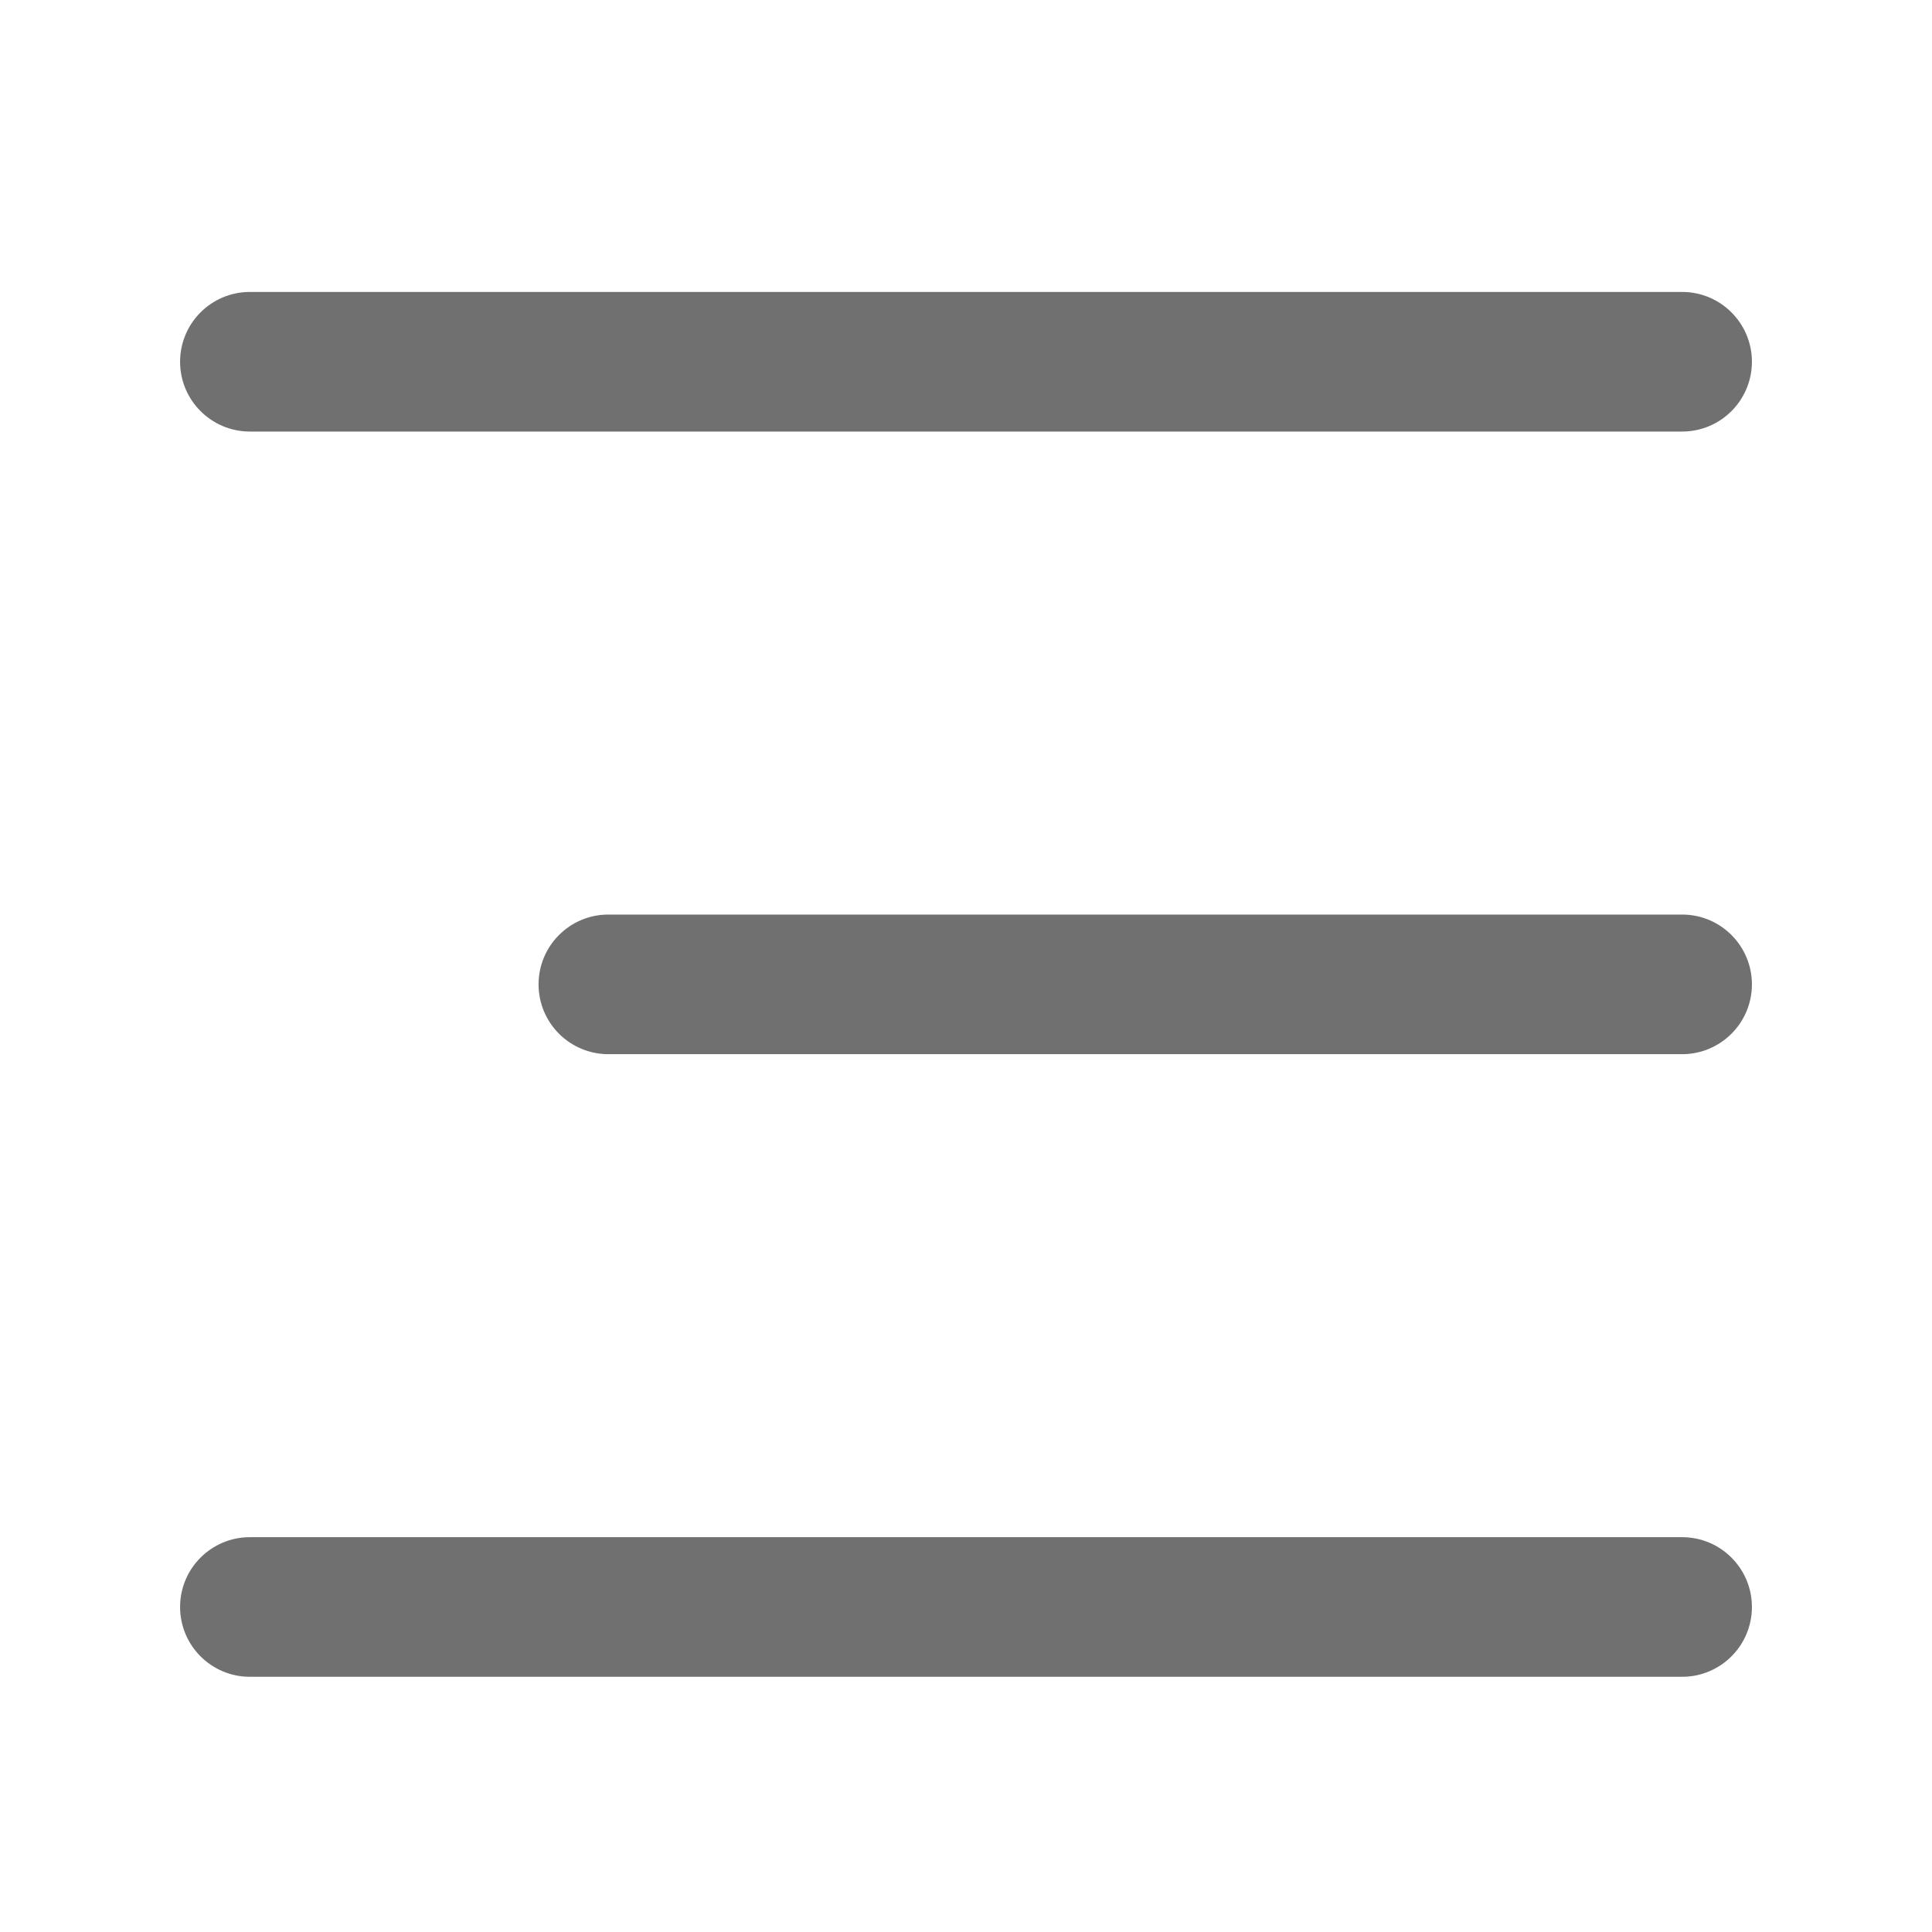<?xml version="1.0" standalone="no"?>
<!DOCTYPE svg PUBLIC "-//W3C//DTD SVG 1.1//EN" "http://www.w3.org/Graphics/SVG/1.1/DTD/svg11.dtd"><svg t="1683450856469"
  class="icon" viewBox="0 0 1024 1024" version="1.1" xmlns="http://www.w3.org/2000/svg" p-id="8281" width="32"
  height="32" xmlns:xlink="http://www.w3.org/1999/xlink">
  <path
    d="M891.55 228.735h-759.1c-20.435 0-37-16.565-37-37s16.565-37 37-37h759.1c20.435 0 37 16.565 37 37s-16.565 37-37 37zM891.55 558.735h-569.1c-20.435 0-37-16.565-37-37s16.565-37 37-37h569.1c20.435 0 37 16.565 37 37s-16.565 37-37 37zM891.55 888.735h-759.1c-20.435 0-37-16.565-37-37s16.565-37 37-37h759.1c20.435 0 37 16.565 37 37s-16.565 37-37 37z"
    fill="#707070" p-id="8282"></path>
</svg>